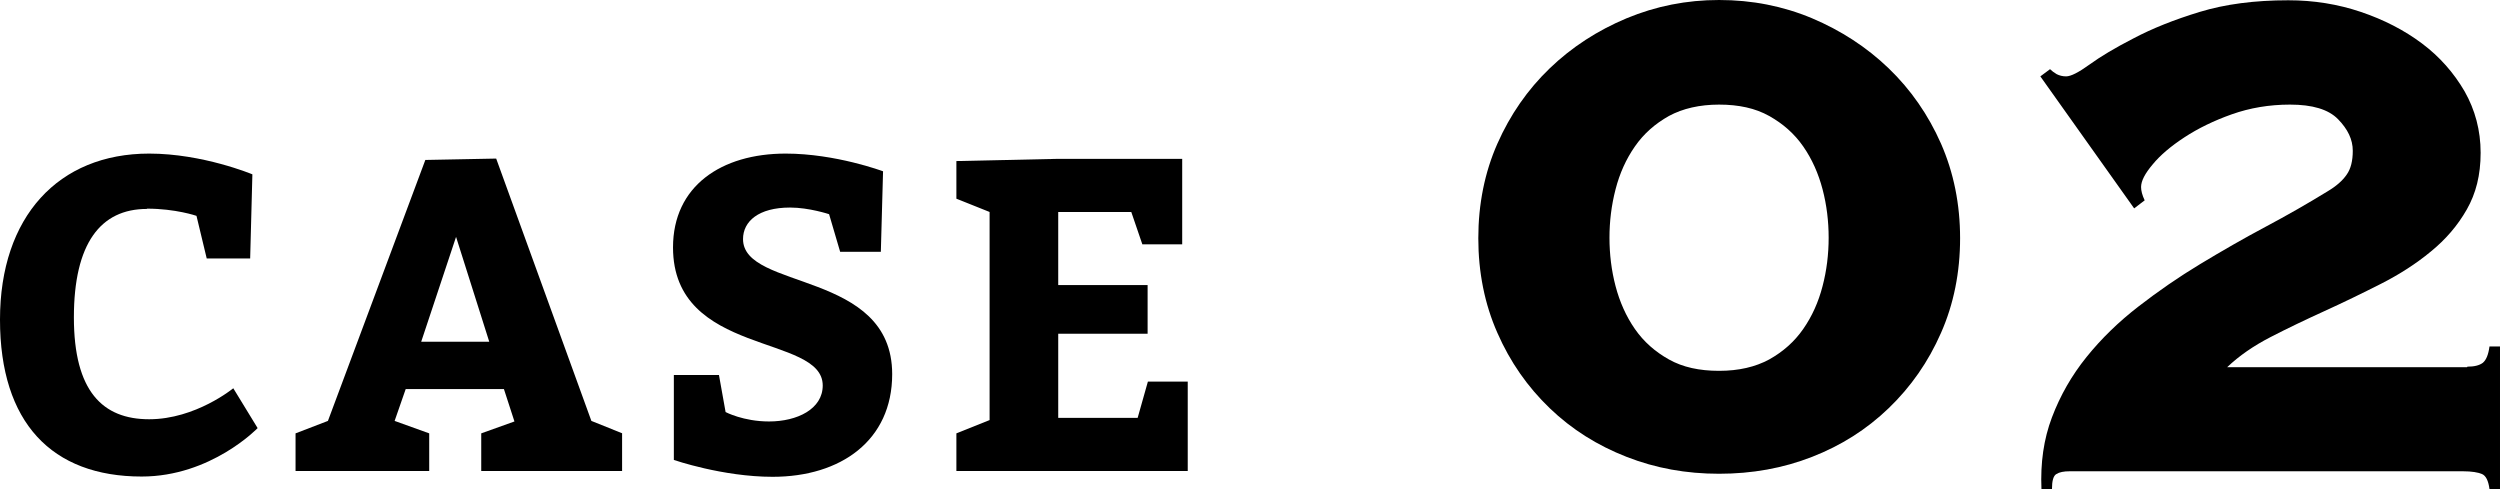 <?xml version="1.0" encoding="UTF-8"?><svg id="_レイヤー_2" xmlns="http://www.w3.org/2000/svg" viewBox="0 0 90.34 17.66" width="90.34" height="17.66"><g id="_メイン"><g><g><path d="M5.31,7.55c-1.68,0-2.64,1.25-2.64,3.92s1.04,3.68,2.72,3.68,3.04-1.12,3.04-1.12l.88,1.44s-1.68,1.75-4.19,1.75c-3.25,0-5.12-1.95-5.12-5.67S2.11,5.55,5.39,5.55c1.94,0,3.73,.75,3.73,.75l-.08,3.04h-1.57l-.37-1.54s-.75-.26-1.79-.26Z"/><path d="M22.48,15.66v1.36h-5.09v-1.36l1.2-.43-.38-1.17h-3.55l-.4,1.15,1.25,.45v1.36h-4.83v-1.36l1.17-.45,3.52-9.43,2.56-.05,3.44,9.48,1.12,.45Zm-4.8-3.31l-1.2-3.79-1.26,3.79h2.46Z"/><path d="M27.79,15.23c1.02,0,1.94-.45,1.94-1.3,0-1.87-5.41-1.04-5.41-4.99,0-2.21,1.74-3.39,4.07-3.39,1.81,0,3.52,.64,3.52,.64l-.08,2.91h-1.47l-.4-1.36s-.72-.24-1.41-.24c-1.14,0-1.7,.5-1.7,1.14,0,1.86,5.39,1.12,5.39,4.88,0,2.4-1.86,3.71-4.32,3.71-1.81,0-3.57-.61-3.57-.61v-3.07h1.63l.24,1.34s.64,.34,1.57,.34Z"/><path d="M41.47,10.3v1.76h-3.23v3.04h2.87l.37-1.31h1.44v3.23h-8.36v-1.36l1.2-.48V7.66l-1.2-.48v-1.36l3.68-.08h4.48v3.09h-1.44l-.4-1.17h-2.64v2.64h3.23Z"/></g><g><path d="M62.12,0c1.19,0,2.31,.22,3.36,.66,1.04,.44,1.97,1.04,2.77,1.81,.8,.77,1.43,1.68,1.89,2.72,.46,1.05,.69,2.19,.69,3.42s-.23,2.38-.69,3.42c-.46,1.05-1.09,1.95-1.89,2.72-.8,.77-1.72,1.35-2.77,1.76-1.05,.41-2.17,.61-3.36,.61s-2.29-.2-3.34-.61-1.98-.99-2.78-1.76-1.43-1.67-1.89-2.72c-.46-1.04-.69-2.19-.69-3.42s.23-2.38,.69-3.42c.46-1.04,1.09-1.95,1.89-2.72s1.73-1.37,2.78-1.81c1.06-.44,2.17-.66,3.34-.66Zm0,3.78c-.7,0-1.31,.14-1.81,.41-.5,.28-.91,.64-1.23,1.1-.32,.46-.55,.97-.7,1.55s-.22,1.16-.22,1.75,.07,1.18,.22,1.75c.15,.57,.38,1.09,.7,1.55,.32,.46,.73,.82,1.23,1.1,.5,.28,1.1,.41,1.81,.41s1.31-.14,1.81-.41c.5-.28,.91-.64,1.23-1.1,.32-.46,.55-.97,.7-1.55,.15-.57,.22-1.16,.22-1.75s-.07-1.18-.22-1.75-.38-1.09-.7-1.55c-.32-.46-.73-.82-1.23-1.1-.5-.28-1.1-.41-1.81-.41Z"/><path d="M89.16,13.25c.26,0,.44-.05,.56-.14,.12-.1,.2-.29,.24-.59h.38v5.15h-.38c-.04-.3-.13-.48-.27-.54-.14-.06-.37-.1-.69-.1h-14.21c-.21,0-.37,.03-.48,.1-.11,.06-.16,.25-.16,.54h-.38c-.04-.94,.08-1.8,.38-2.59,.3-.79,.71-1.51,1.25-2.18s1.16-1.27,1.87-1.82c.71-.55,1.46-1.07,2.24-1.54,.78-.47,1.56-.92,2.35-1.34s1.54-.85,2.24-1.28c.32-.19,.55-.39,.7-.61,.15-.21,.22-.5,.22-.86,0-.41-.18-.78-.53-1.14s-.93-.53-1.74-.53c-.75,0-1.45,.12-2.1,.35-.65,.23-1.22,.51-1.71,.83-.49,.32-.88,.65-1.15,.98-.28,.33-.42,.6-.42,.82,0,.13,.04,.29,.13,.48l-.38,.29-3.39-4.77,.35-.26c.06,.06,.14,.12,.24,.18,.1,.05,.21,.08,.34,.08,.17,0,.45-.14,.85-.43s.92-.6,1.58-.94c.68-.36,1.48-.68,2.4-.96,.92-.28,1.98-.42,3.2-.42,.92,0,1.79,.14,2.62,.42,.83,.28,1.57,.66,2.21,1.14,.64,.48,1.15,1.06,1.54,1.73,.38,.67,.58,1.41,.58,2.22s-.17,1.47-.5,2.05c-.33,.58-.76,1.08-1.3,1.52-.53,.44-1.14,.83-1.81,1.17-.67,.34-1.35,.67-2.03,.98-.68,.31-1.33,.62-1.95,.94-.62,.32-1.14,.68-1.57,1.09h8.67Z"/></g></g></g></svg>